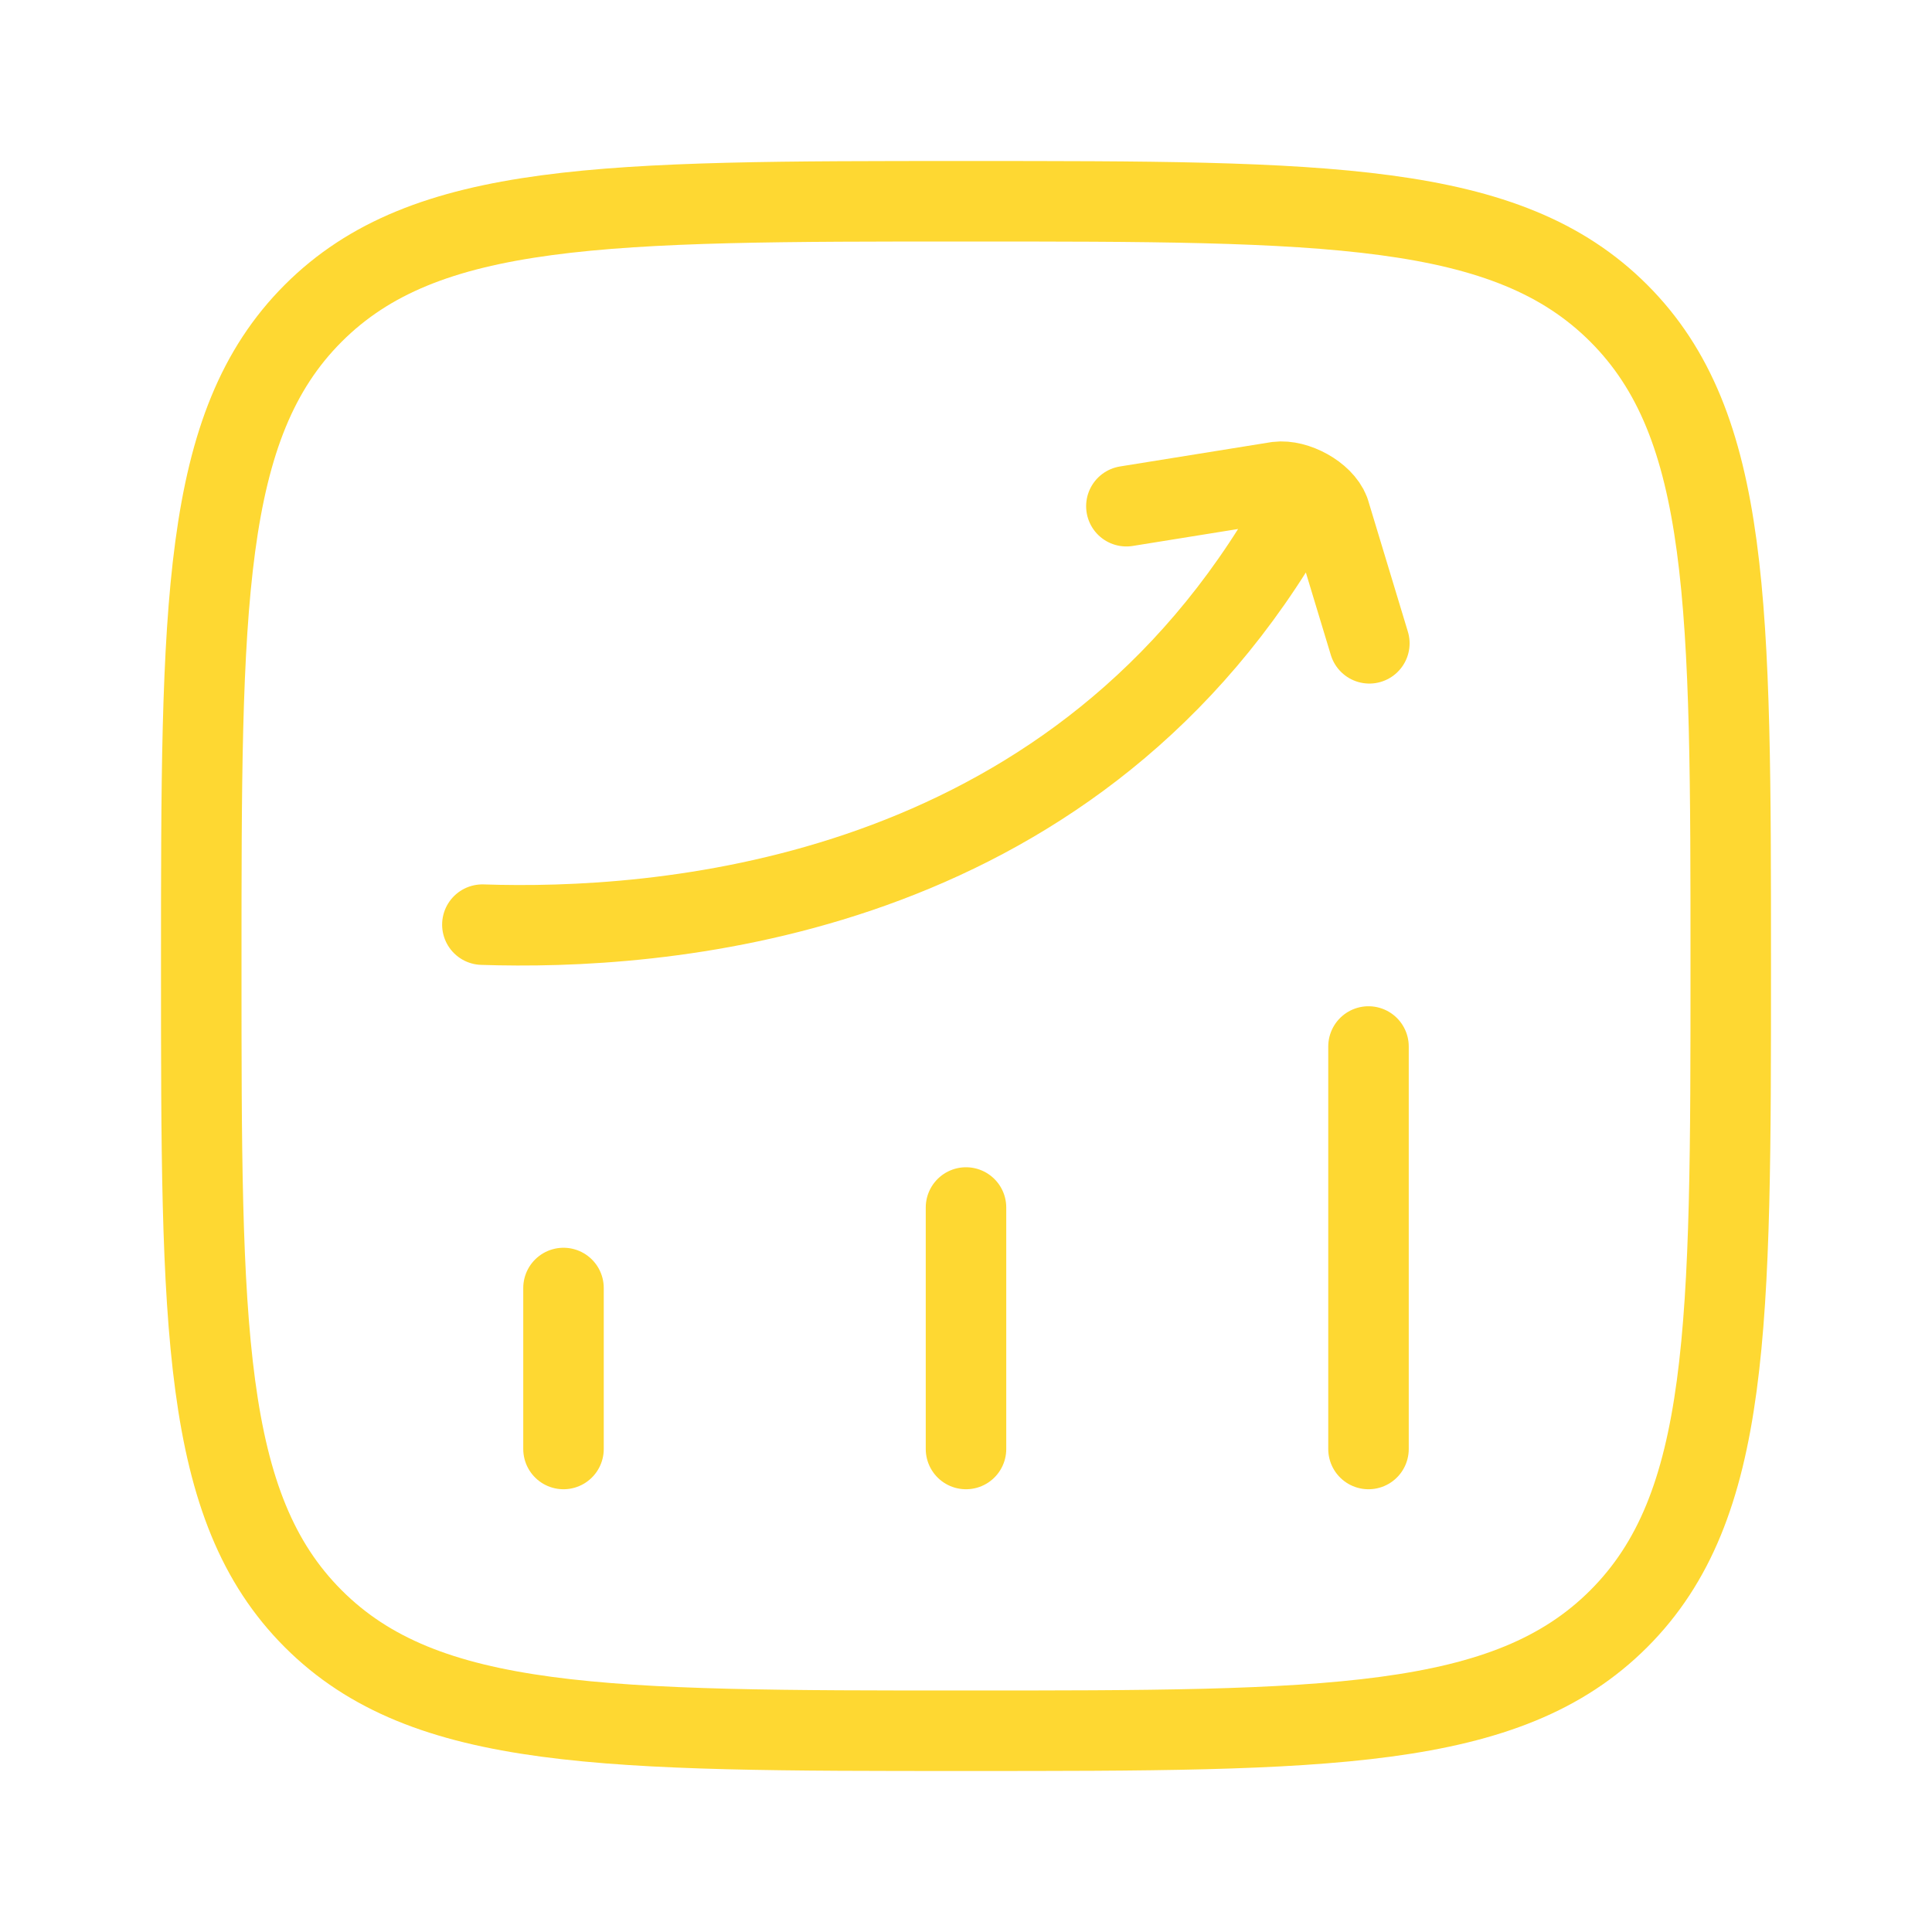 <svg width="96" height="96" viewBox="0 0 96 96" fill="none" xmlns="http://www.w3.org/2000/svg">
<path d="M28 72V64M48 72V60M68 72V52M10 48C10 30.087 10 21.13 15.565 15.565C21.13 10 30.087 10 48 10C65.913 10 74.87 10 80.435 15.565C86 21.13 86 30.087 86 48C86 65.913 86 74.87 80.435 80.435C74.87 86 65.913 86 48 86C30.087 86 21.13 86 15.565 80.435C10 74.87 10 65.913 10 48Z" stroke="#FED832" stroke-width="4" stroke-linecap="round" stroke-linejoin="round"/>
<path d="M23.969 45.945C32.589 46.232 52.136 44.931 63.255 27.285M55.969 25.153L63.471 23.946C64.386 23.829 65.728 24.551 66.058 25.412L68.042 31.966" stroke="#FED832" stroke-width="4" stroke-linecap="round" stroke-linejoin="round"/>
</svg>
